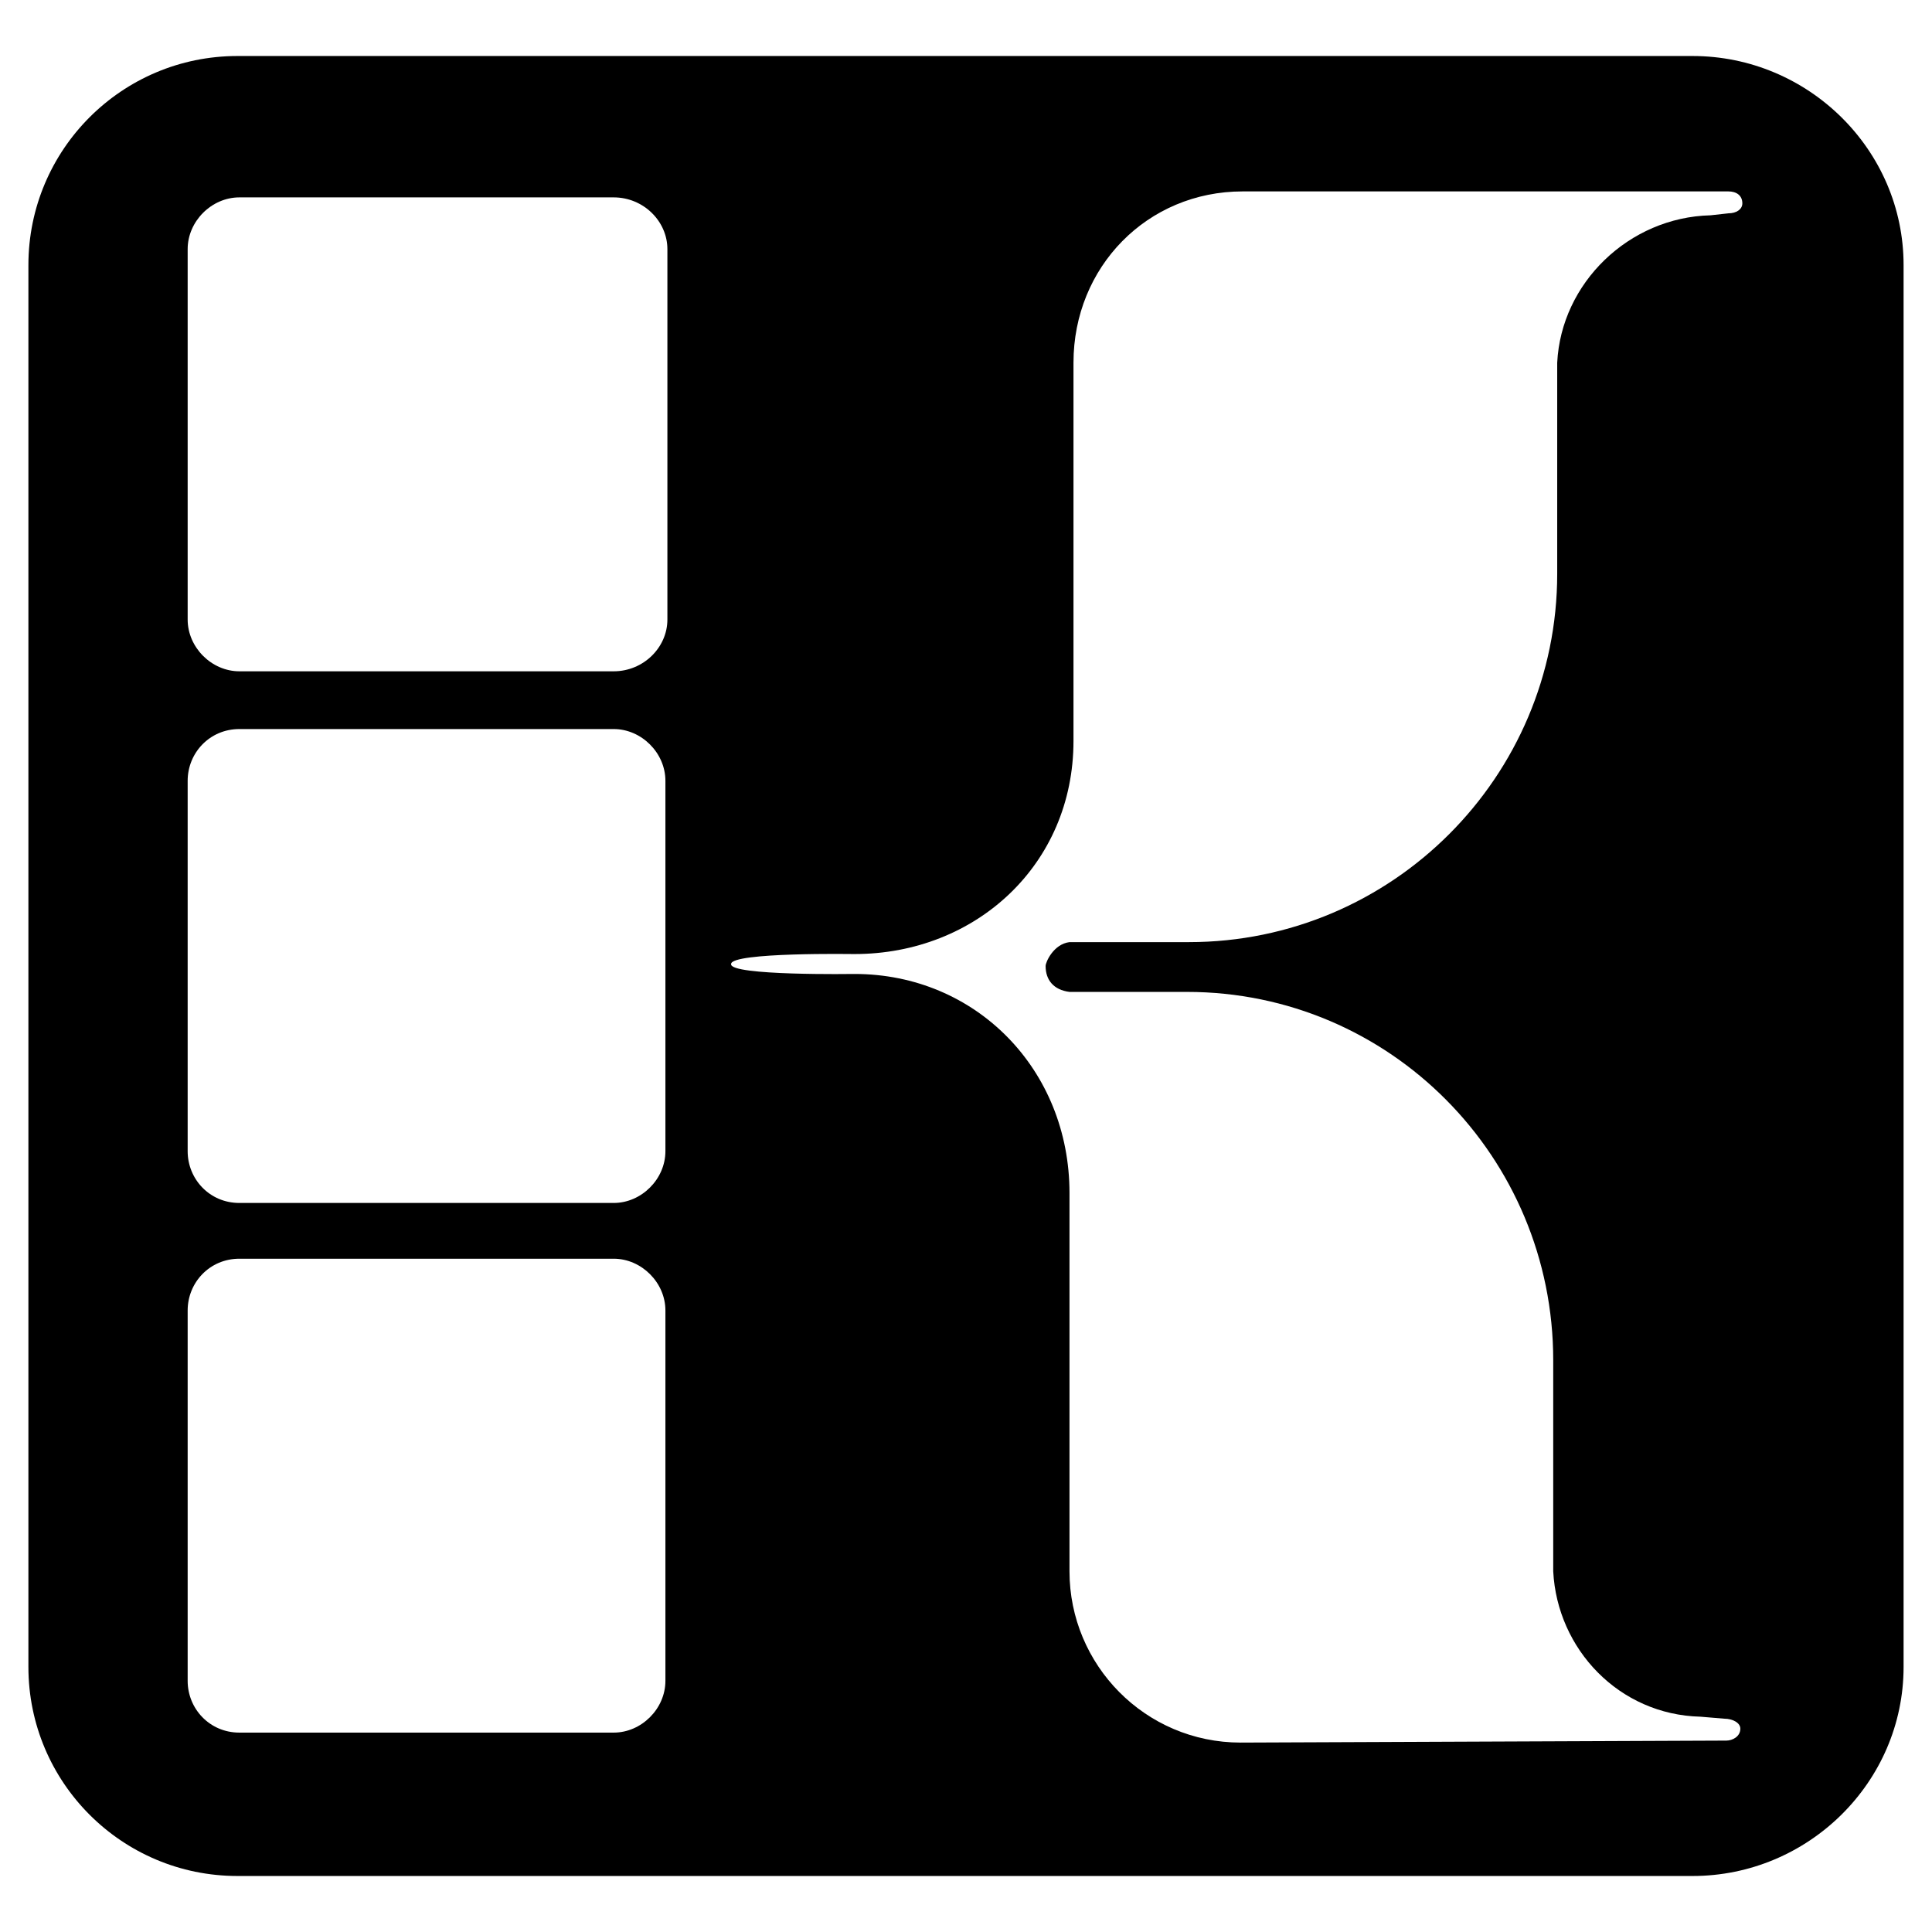<?xml version="1.0" encoding="utf-8"?>
<!-- Generator: Adobe Illustrator 13.0.0, SVG Export Plug-In . SVG Version: 6.00 Build 14948)  -->
<!DOCTYPE svg PUBLIC "-//W3C//DTD SVG 1.0//EN" "http://www.w3.org/TR/2001/REC-SVG-20010904/DTD/svg10.dtd">
<svg version="1.0" id="Layer_1" xmlns="http://www.w3.org/2000/svg" xmlns:xlink="http://www.w3.org/1999/xlink" x="0px" y="0px"
	 width="192.756px" height="192.756px" viewBox="0 0 192.756 192.756" enable-background="new 0 0 192.756 192.756"
	 xml:space="preserve">
<g>
	<polygon fill-rule="evenodd" clip-rule="evenodd" fill="#FFFFFF" points="0,0 192.756,0 192.756,192.756 0,192.756 0,0 	"/>
	<path fill-rule="evenodd" clip-rule="evenodd" d="M23.688,5.588h145.181c11.519,0,21.052,9.337,21.052,20.86v139.859
		c0,11.523-9.533,20.861-21.052,20.861H23.688c-11.519,0-20.854-9.338-20.854-20.861V26.448C2.834,14.925,12.169,5.588,23.688,5.588
		L23.688,5.588z"/>
	<path fill-rule="evenodd" clip-rule="evenodd" fill="#FFFFFF" d="M23.887,19.693h37.337c2.979,0,5.362,2.384,5.362,5.165V61.81
		c0,2.782-2.383,5.166-5.362,5.166H23.887c-2.781,0-5.164-2.384-5.164-5.166V24.858C18.723,22.077,21.106,19.693,23.887,19.693
		L23.887,19.693z"/>
	<path fill-rule="evenodd" clip-rule="evenodd" fill="#FFFFFF" d="M23.887,72.737h37.337c2.781,0,5.164,2.384,5.164,5.165v36.952
		c0,2.781-2.383,5.166-5.164,5.166H23.887c-2.979,0-5.164-2.385-5.164-5.166V77.902C18.723,75.121,20.908,72.737,23.887,72.737
		L23.887,72.737z"/>
	<path fill-rule="evenodd" clip-rule="evenodd" fill="#FFFFFF" d="M23.887,125.582h37.337c2.781,0,5.164,2.383,5.164,5.164v36.951
		c0,2.781-2.383,5.166-5.164,5.166H23.887c-2.979,0-5.164-2.385-5.164-5.166v-36.951C18.723,127.965,20.908,125.582,23.887,125.582
		L23.887,125.582z"/>
	<path fill-rule="evenodd" clip-rule="evenodd" fill="#FFFFFF" d="M172.444,21.283c0.794,0,1.39-0.397,1.39-0.994
		c0-0.794-0.596-1.192-1.39-1.192h-48.46c-9.533,0-16.882,7.549-16.882,17.085v37.746c0,12.317-9.731,21.257-21.847,21.257
		c0,0-12.313-0.198-12.313,0.994c-0.198,1.192,12.313,0.993,12.313,0.993c12.115,0,21.449,9.537,21.449,21.854v37.746
		c0,9.338,7.547,17.086,17.08,17.086l48.46-0.199c0.596,0,1.391-0.396,1.391-1.191c0-0.598-0.795-0.994-1.589-0.994l-2.384-0.199
		c-8.143-0.197-14.299-6.754-14.696-14.502v-21.059c0-20.264-16.286-36.752-36.543-36.752h-11.719
		c-1.589-0.199-2.383-1.193-2.383-2.583c0-0.397,0.794-2.186,2.383-2.384h11.917c20.258,0,36.742-16.489,36.742-36.753V36.183
		c0.396-7.947,7.149-14.503,15.292-14.702L172.444,21.283L172.444,21.283z"/>
</g>
</svg>
